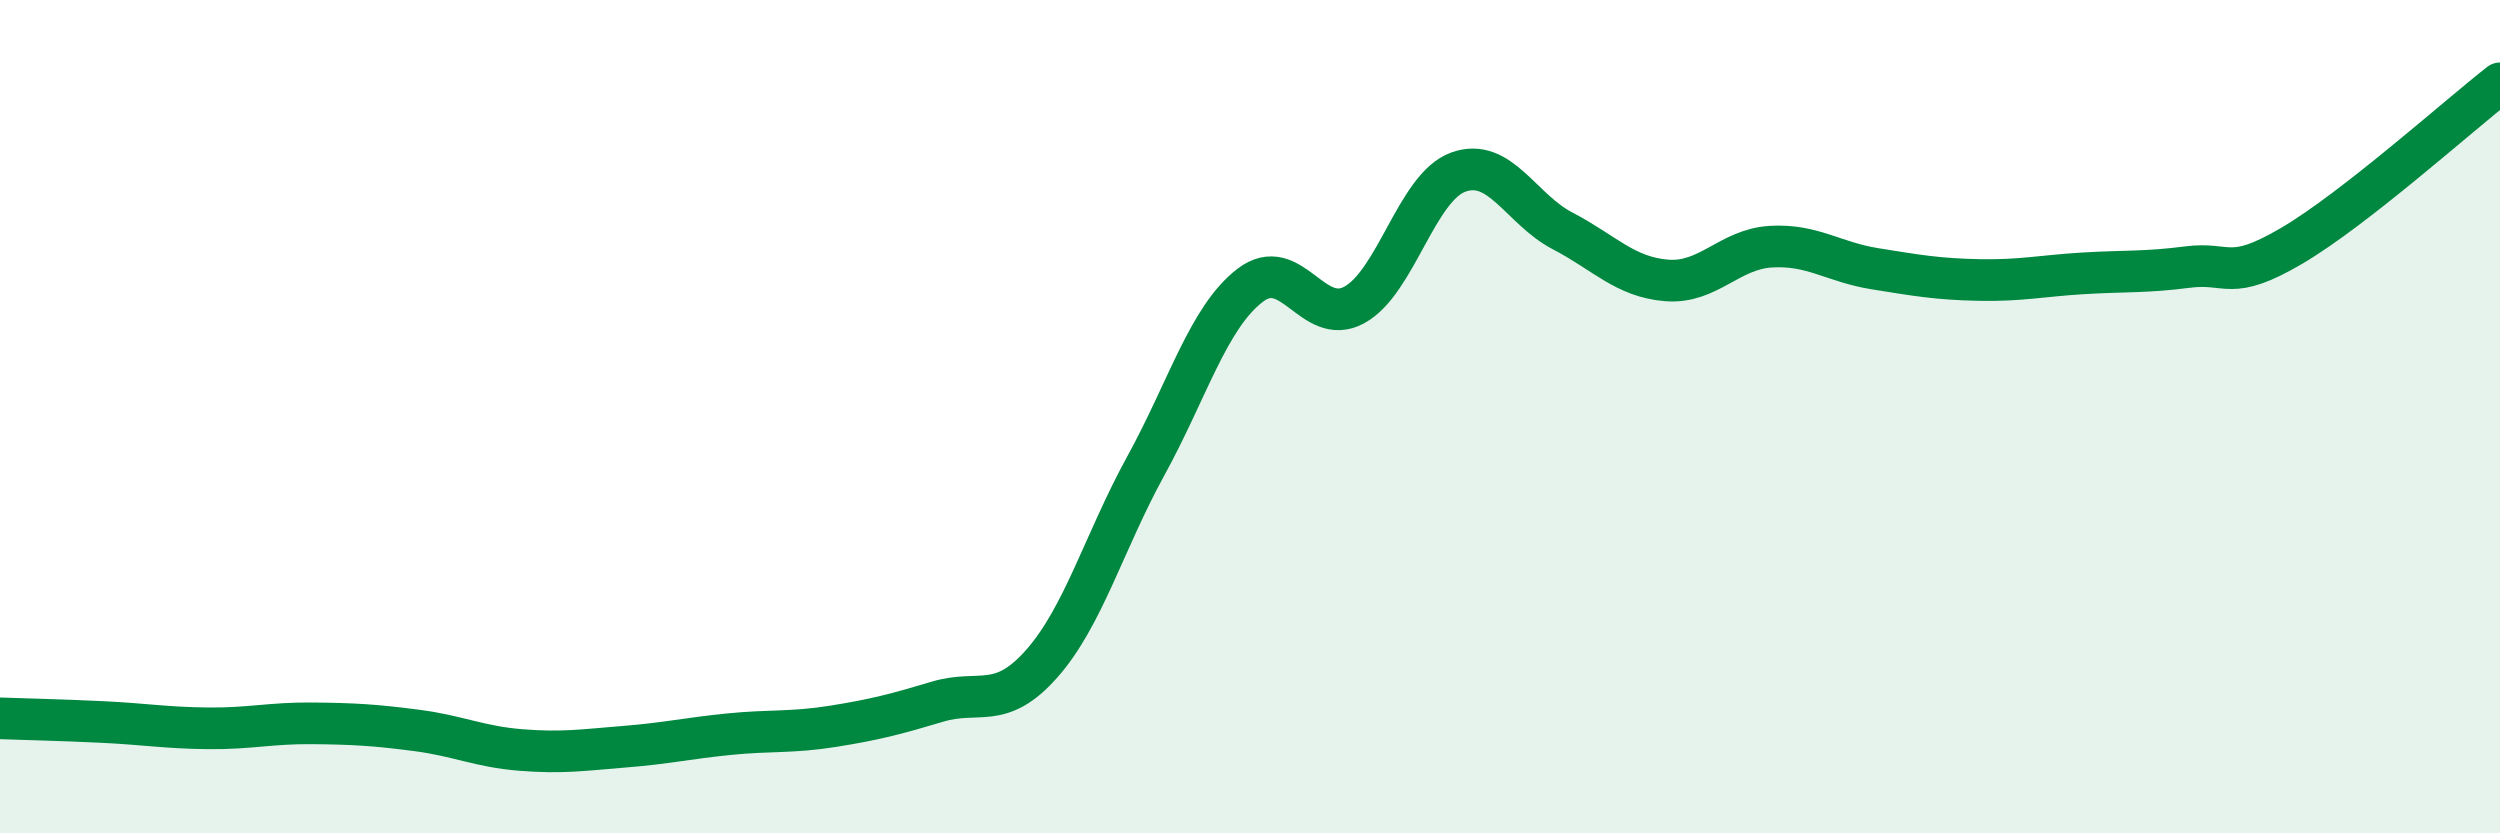 
    <svg width="60" height="20" viewBox="0 0 60 20" xmlns="http://www.w3.org/2000/svg">
      <path
        d="M 0,17.24 C 0.5,17.26 1.5,17.28 2.5,17.33 C 3.5,17.38 4,17.47 5,17.48 C 6,17.49 6.5,17.35 7.5,17.36 C 8.5,17.37 9,17.4 10,17.53 C 11,17.66 11.5,17.92 12.5,18 C 13.5,18.08 14,18 15,17.92 C 16,17.84 16.5,17.72 17.5,17.62 C 18.5,17.52 19,17.59 20,17.43 C 21,17.27 21.5,17.14 22.5,16.84 C 23.5,16.54 24,17.06 25,15.93 C 26,14.8 26.5,13 27.5,11.18 C 28.5,9.36 29,7.62 30,6.85 C 31,6.08 31.5,7.86 32.5,7.32 C 33.5,6.78 34,4.49 35,4.13 C 36,3.77 36.5,5.02 37.5,5.54 C 38.5,6.06 39,6.65 40,6.73 C 41,6.81 41.5,5.98 42.5,5.92 C 43.5,5.86 44,6.29 45,6.45 C 46,6.61 46.5,6.7 47.5,6.72 C 48.5,6.74 49,6.62 50,6.56 C 51,6.5 51.5,6.54 52.5,6.41 C 53.5,6.28 53.5,6.78 55,5.9 C 56.5,5.02 59,2.78 60,2L60 20L0 20Z"
        fill="#008740"
        opacity="0.1"
        stroke-linecap="round"
        stroke-linejoin="round"
      />
      <path
        d="M 0,17.24 C 0.5,17.26 1.5,17.28 2.5,17.33 C 3.5,17.38 4,17.47 5,17.48 C 6,17.49 6.5,17.35 7.5,17.36 C 8.5,17.37 9,17.4 10,17.53 C 11,17.66 11.5,17.92 12.5,18 C 13.5,18.08 14,18 15,17.92 C 16,17.84 16.5,17.72 17.5,17.62 C 18.5,17.52 19,17.59 20,17.43 C 21,17.27 21.5,17.14 22.5,16.84 C 23.5,16.54 24,17.06 25,15.93 C 26,14.8 26.5,13 27.5,11.18 C 28.5,9.36 29,7.62 30,6.85 C 31,6.08 31.5,7.86 32.5,7.32 C 33.5,6.78 34,4.49 35,4.13 C 36,3.77 36.5,5.02 37.5,5.54 C 38.5,6.06 39,6.65 40,6.73 C 41,6.81 41.5,5.98 42.5,5.92 C 43.5,5.86 44,6.29 45,6.45 C 46,6.61 46.5,6.7 47.5,6.72 C 48.5,6.74 49,6.62 50,6.56 C 51,6.5 51.5,6.54 52.5,6.41 C 53.5,6.28 53.5,6.78 55,5.9 C 56.5,5.02 59,2.78 60,2"
        stroke="#008740"
        stroke-width="1"
        fill="none"
        stroke-linecap="round"
        stroke-linejoin="round"
      />
    </svg>
  